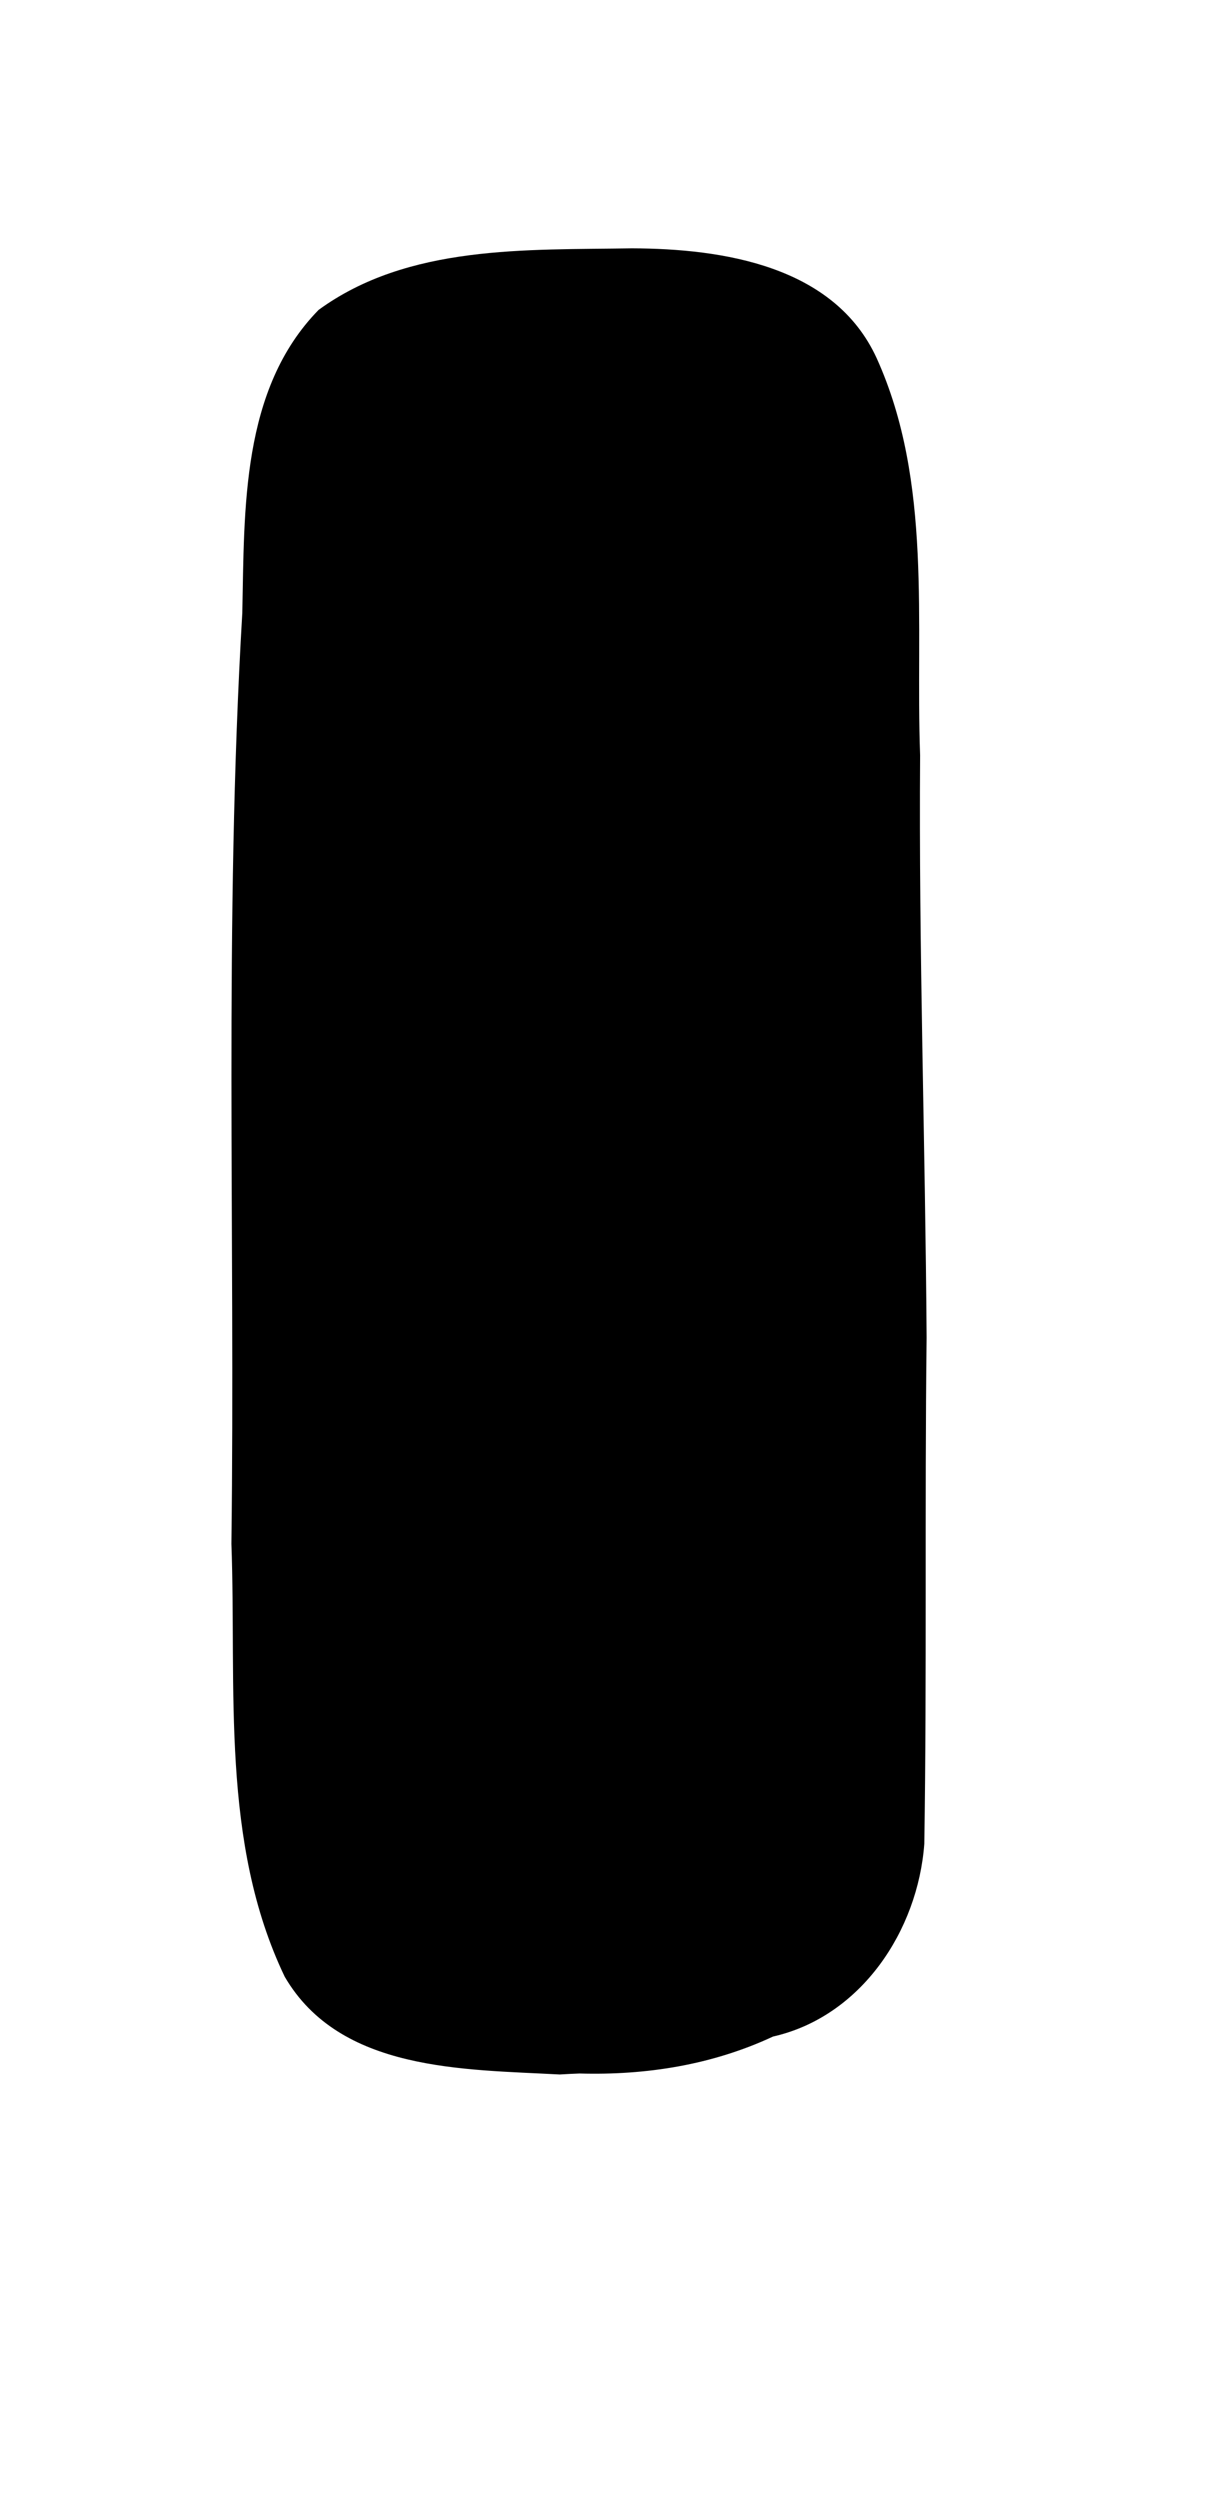 <?xml version="1.0" encoding="UTF-8" standalone="no"?>
<!-- Created with Inkscape (http://www.inkscape.org/) -->

<svg
   xmlns:dc="http://purl.org/dc/elements/1.1/"
   xmlns:cc="http://creativecommons.org/ns#"
   xmlns:rdf="http://www.w3.org/1999/02/22-rdf-syntax-ns#"
   xmlns:svg="http://www.w3.org/2000/svg"
   xmlns="http://www.w3.org/2000/svg"
   xmlns:sodipodi="http://sodipodi.sourceforge.net/DTD/sodipodi-0.dtd"
   xmlns:inkscape="http://www.inkscape.org/namespaces/inkscape"
   version="1.1"
   id="svg2"
   width="1048"
   height="2149.333"
   viewBox="0 0 1048 2149.333"
   sodipodi:docname="anker-powerbank.svg"
   inkscape:version="0.92.4 (5da689c313, 2019-01-14)">
  <defs
     id="defs6" />
  <sodipodi:namedview
     pagecolor="#ffffff"
     bordercolor="#666666"
     borderopacity="1"
     objecttolerance="10"
     gridtolerance="10"
     guidetolerance="10"
     inkscape:pageopacity="0"
     inkscape:pageshadow="2"
     inkscape:window-width="2961"
     inkscape:window-height="2094"
     id="namedview4"
     showgrid="false"
     inkscape:snap-page="false"
     inkscape:zoom="1.7568239"
     inkscape:cx="497.30928"
     inkscape:cy="570.53214"
     inkscape:window-x="842"
     inkscape:window-y="0"
     inkscape:window-maximized="0"
     inkscape:current-layer="svg2" />
  <path
     style="fill:#000000;stroke-width:1.333"
     d="m 481.239,1783.427 c -83.003,-4.478 -188.929,-2.534 -236.447,-84.032 -55.398,-115.643 -41.348,-247.719 -45.842,-372.204 3.358,-266.765 -6.382,-533.852 9.369,-800.328 1.888,-88.984 -1.174,-192.189 65.593,-260.444 77.146,-56.23 178.463,-51.392 269.381,-52.937 78.023,0.286 173.991,14.88 210.41,94.459 48.265,106.695 33.178,227.569 37.34,341.358 -1.234,166.914 4.467,333.786 5.589,500.628 -1.717,145.047 0.265,290.23 -1.985,435.188 -5.51,74.583 -54.21,148.482 -130.087,165.708 -52.172,24.339 -108.967,33.378 -166.274,31.75 l -8.53,0.367 z"
     id="path838"
     inkscape:connector-curvature="0" />
</svg>
